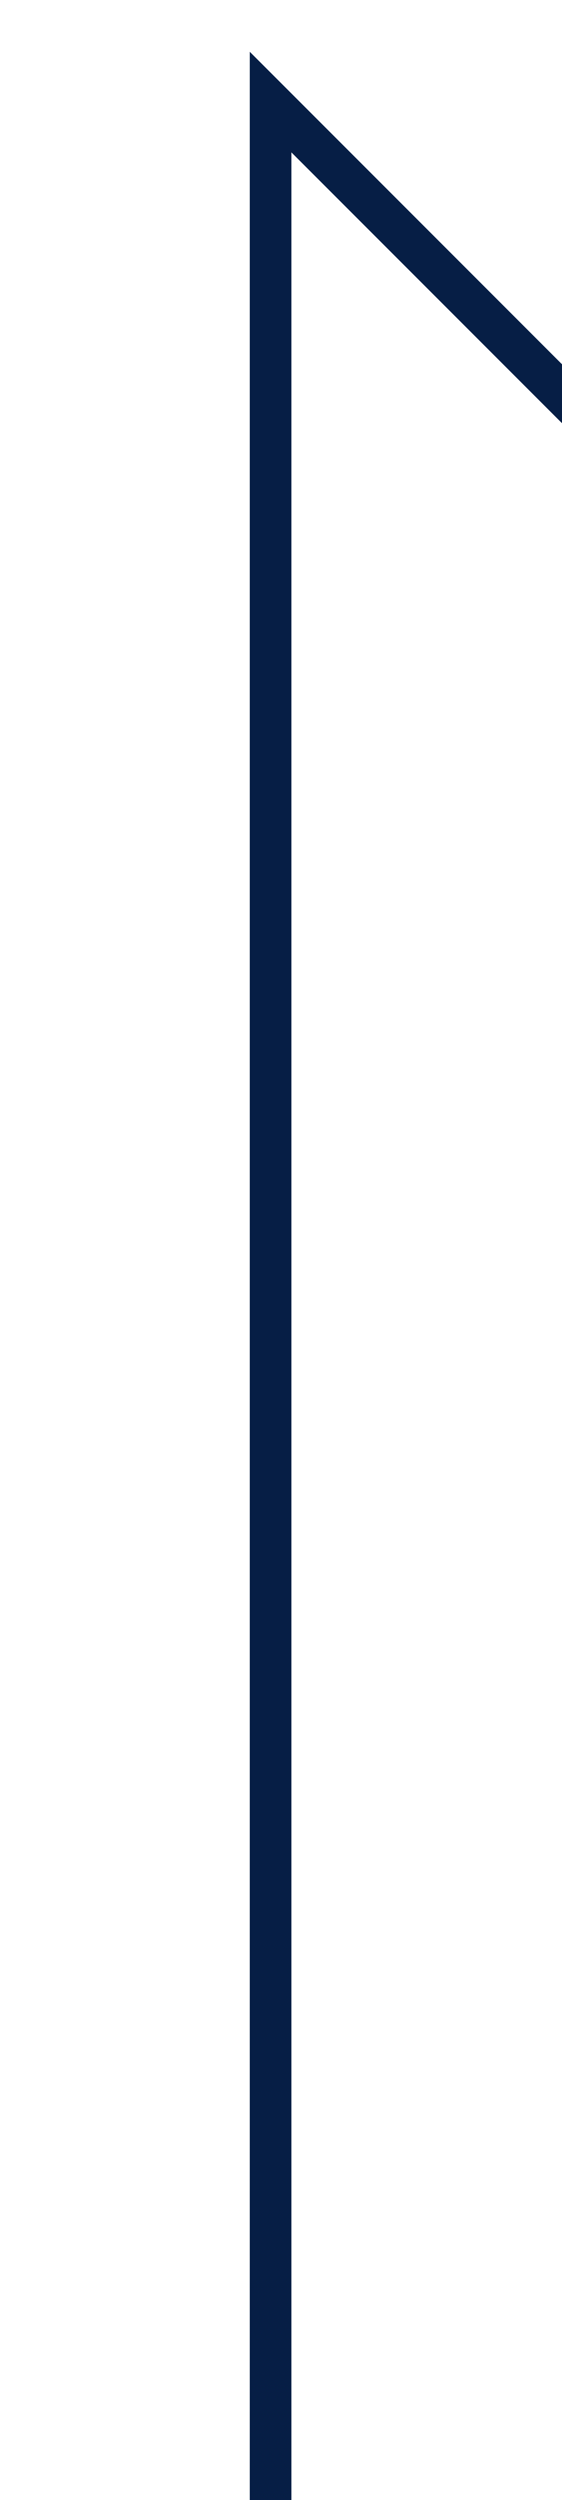 <?xml version="1.0" encoding="utf-8"?>
<!-- Generator: Adobe Illustrator 24.1.2, SVG Export Plug-In . SVG Version: 6.00 Build 0)  -->
<svg version="1.0" id="レイヤー_1" xmlns="http://www.w3.org/2000/svg" xmlns:xlink="http://www.w3.org/1999/xlink" x="0px"
	 y="0px" width="27px" height="120px" viewBox="0 0 27 120" style="enable-background:new 0 0 27 120;" xml:space="preserve">
<style type="text/css">
	.st0{clip-path:url(#SVGID_2_);fill:none;stroke:#061E45;stroke-width:2;stroke-miterlimit:10;}
</style>
<g>
	<g>
		<defs>
			
				<rect id="SVGID_1_" x="-46.5" y="46.5" transform="matrix(4.339824e-11 -1 1 4.339824e-11 -46.5 73.5)" width="120" height="27"/>
		</defs>
		<clipPath id="SVGID_2_">
			<use xlink:href="#SVGID_1_"  style="overflow:visible;"/>
		</clipPath>
		<polyline class="st0" points="13,318 13,4.9 31.5,23.4 		"/>
	</g>
</g>
</svg>
